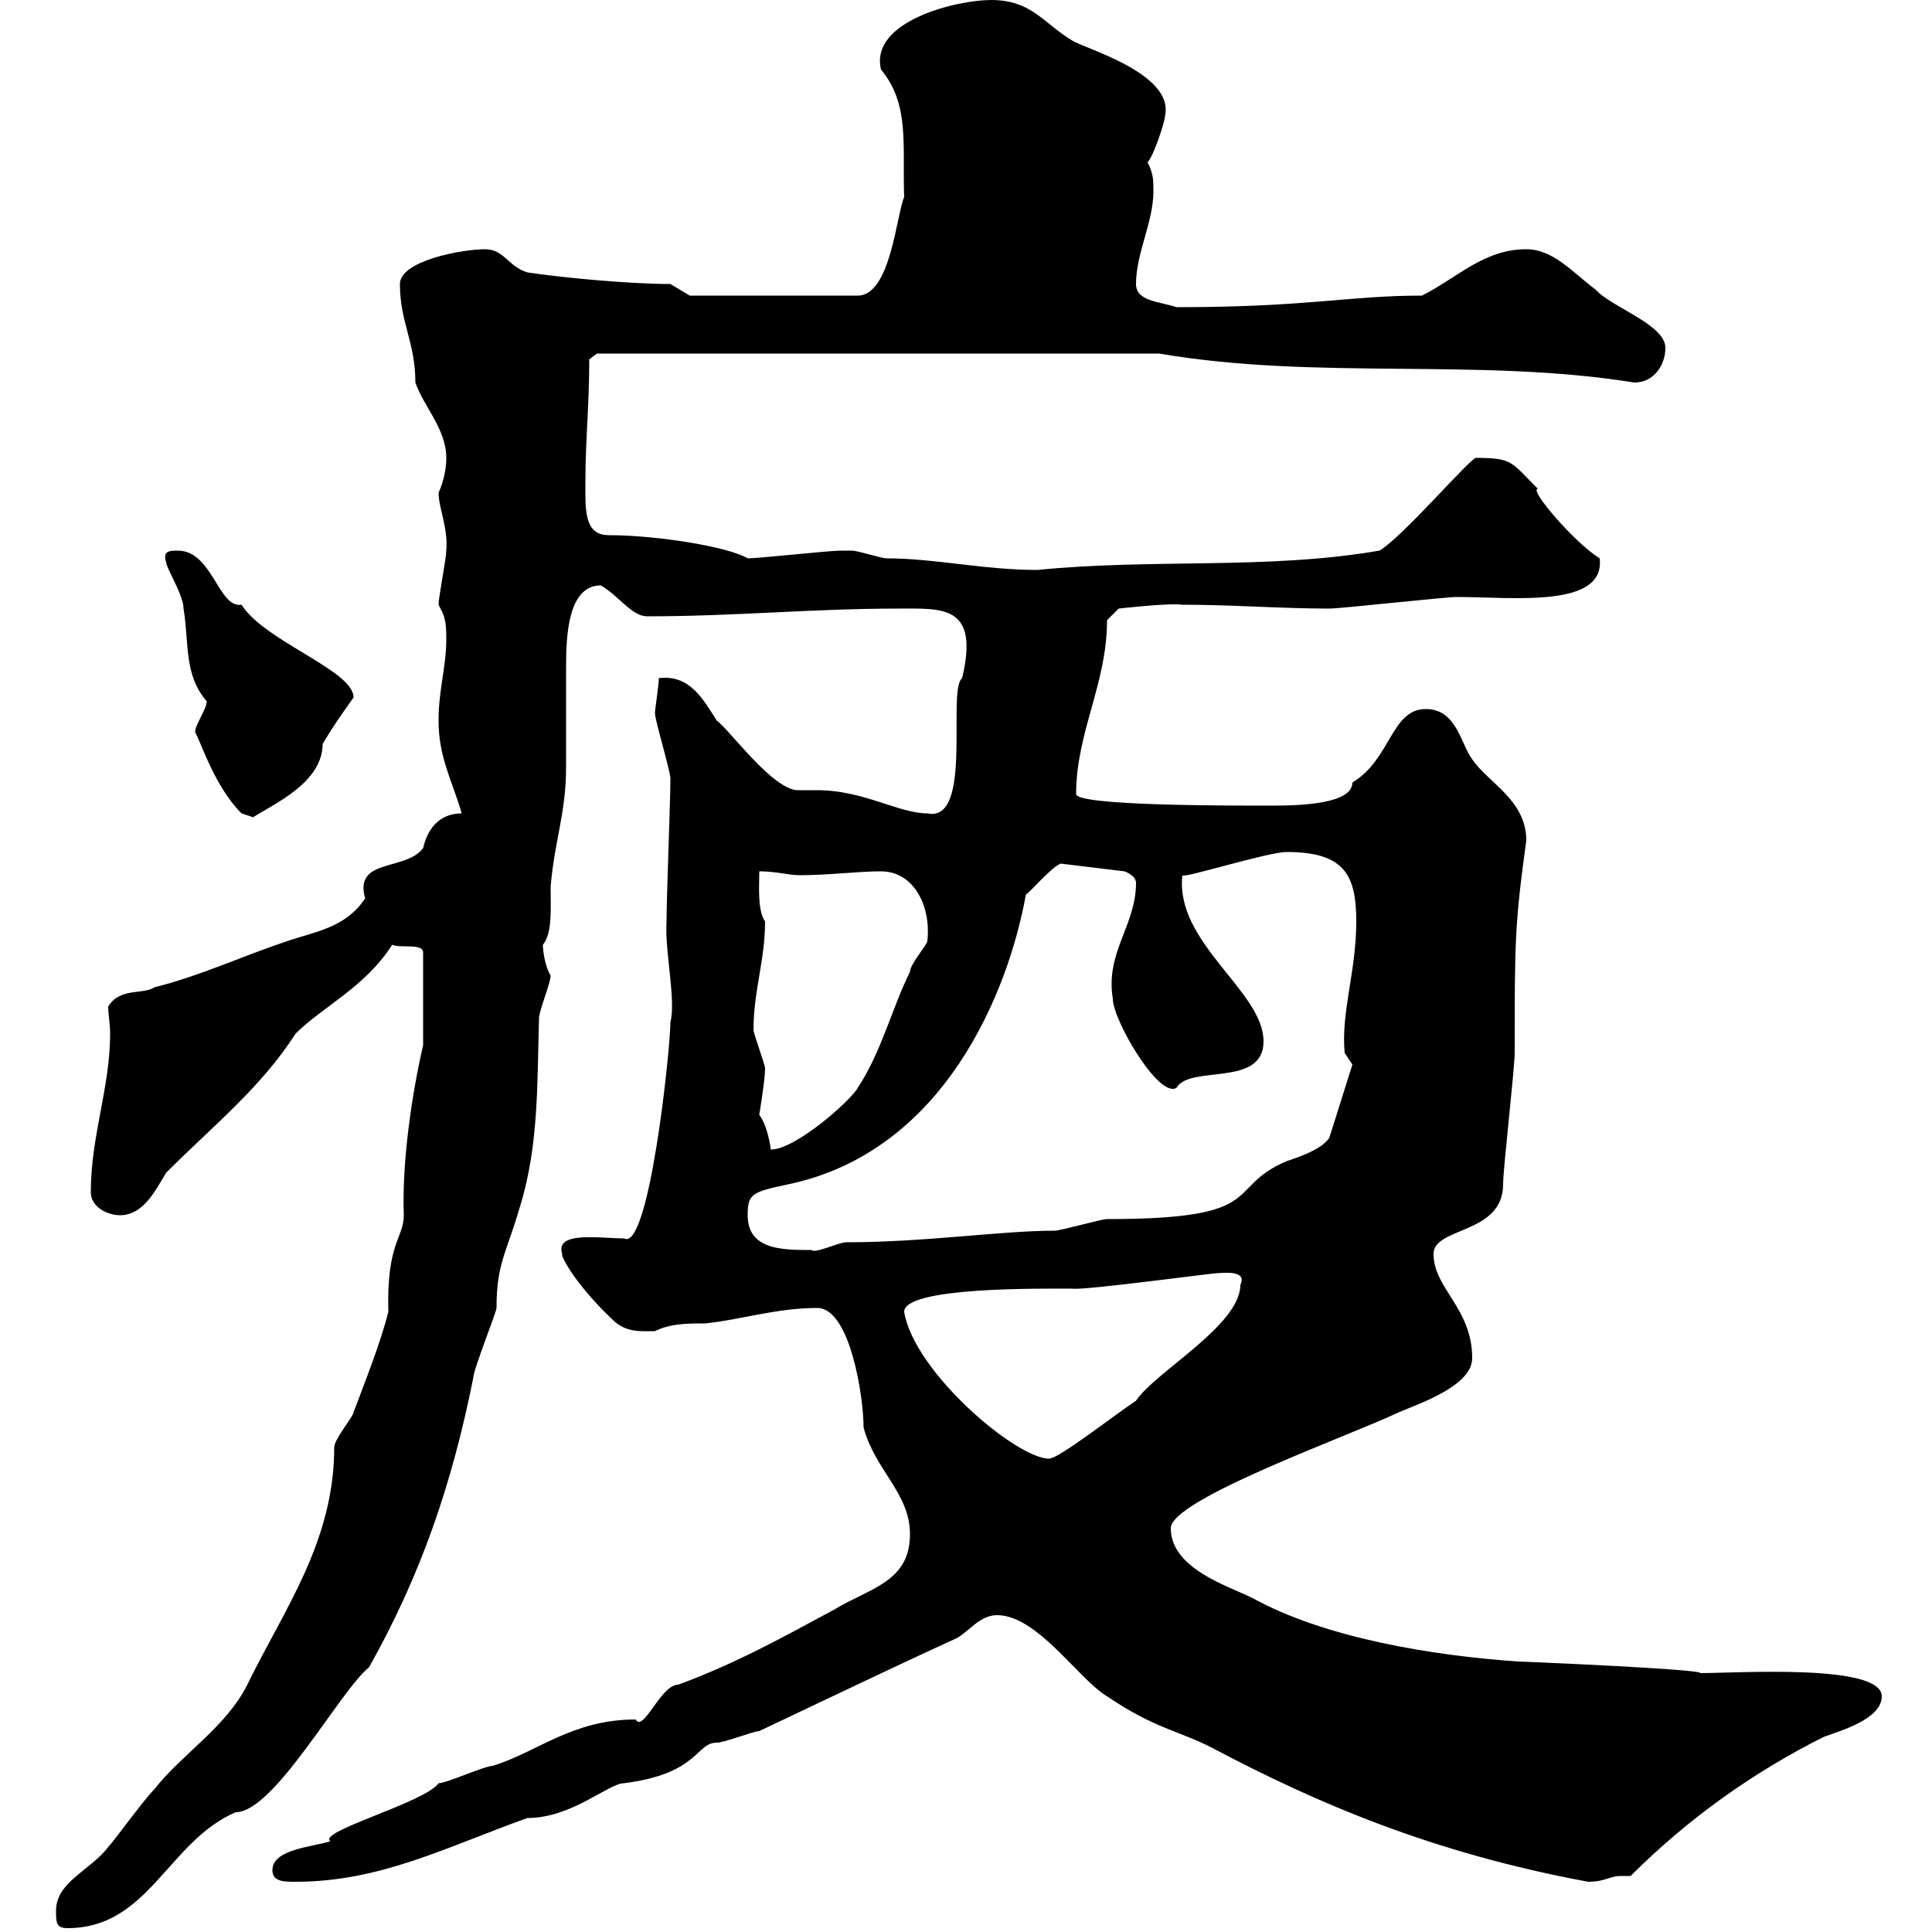 <svg xmlns="http://www.w3.org/2000/svg" xmlns:xlink="http://www.w3.org/1999/xlink" width="300" height="300"><path d="M8.70 296.70C8.70 298.50 8.70 299.40 10.50 299.40C23.10 299.40 26.10 285.90 36.60 281.40C42.60 281.40 52.80 262.50 57.30 258.90C65.40 244.50 70.20 230.40 73.50 213.90C73.50 212.70 77.10 203.70 77.10 203.10C77.10 196.20 78.60 194.70 80.70 187.50C83.70 177.90 83.40 168 83.70 158.10C83.70 156.90 85.50 152.70 85.50 151.50C84.60 150 84.30 147.60 84.30 146.70C85.80 144.90 85.50 141 85.50 137.70C86.10 130.50 87.90 126.30 87.90 119.10C87.90 117.30 87.90 105.30 87.90 103.50C87.90 98.70 88.20 90.90 93.30 90.90C96.30 92.70 98.10 95.70 100.50 95.70C114.30 95.70 126 94.50 139.50 94.50C146.40 94.50 152.10 93.90 149.40 105.30C147 107.10 151.20 127.80 144 126.30C139.50 126.30 134.10 122.70 126.90 122.70C125.70 122.70 125.10 122.70 123.90 122.70C120 122.70 113.10 113.10 111.30 111.90C109.20 108.60 107.10 104.70 102.30 105.30C102.30 106.50 101.70 110.10 101.70 110.70C101.70 111.90 104.10 119.70 104.10 120.90C104.10 124.50 103.50 139.20 103.50 143.10C103.20 147.60 105 155.40 104.10 158.70C104.10 162.90 100.80 194.40 96.90 192.30C93.30 192.30 86.10 191.10 87.30 194.70C87 195 89.40 199.50 95.10 204.90C97.20 207 99.60 206.70 101.70 206.70C104.10 205.50 106.80 205.50 109.50 205.50C115.20 204.90 120.60 203.10 126.90 203.10C132 203.10 134.10 216.90 134.10 221.70C135.90 228.30 141.30 231.90 141.30 238.20C141.30 245.70 135 246.60 129.60 249.90C121.80 254.10 114.30 258.30 105.30 261.60C102.60 261.60 99.90 269.10 98.70 267C88.80 267 83.40 272.10 76.50 274.20C75.30 274.20 69.30 276.90 68.10 276.90C66 279.90 49.20 284.40 51.30 285.90C48.60 286.80 42.30 287.10 42.30 290.40C42.30 292.20 44.10 292.20 45.90 292.20C59.10 292.20 69.30 286.80 81.90 282.30C88.80 282.30 94.50 276.90 96.90 276.90C108.60 275.40 108 270.60 111.30 270.60C112.50 270.60 117 268.80 117.90 268.80C128.70 263.70 138 259.20 148.50 254.40C150.30 253.50 152.10 250.80 154.80 250.80C161.10 250.80 167.40 260.70 171.90 263.40C179.40 268.50 183.30 268.80 188.40 271.50C204.30 279.90 222.30 287.70 246.60 292.20C249.30 292.20 249.90 291.30 251.70 291.30C252 291.30 252.90 291.30 253.20 291.30C262.20 282.30 272.40 275.10 283.20 269.70C285.60 268.80 292.20 267 292.20 263.40C292.20 258.30 269.70 259.80 264 259.80C264.60 259.20 236.40 258 235.80 258C222.60 257.10 205.80 254.40 194.40 248.10C190.80 246.30 181.80 243.60 181.80 237.30C181.80 232.80 209.70 222.90 217.20 219.30C220.80 217.80 228.60 215.10 228.60 210.90C228.60 203.10 222.60 200.10 222.60 194.70C222.60 190.50 233.40 191.70 233.40 183.90C233.40 181.50 235.20 165.90 235.20 163.50C235.20 146.10 235.20 143.70 237 130.50C237 124.20 231 121.50 228.60 117.90C226.80 115.50 226.20 110.10 221.40 110.10C216 110.10 216 117.90 210 121.50C210 124.80 202.20 125.10 197.40 125.10C189.90 125.10 167.10 125.10 167.10 123.30C167.10 113.70 171.90 106.20 171.90 96.30L173.70 94.50C173.70 94.50 181.50 93.60 183.60 93.90C191.40 93.90 198.90 94.50 206.40 94.50C208.20 94.50 224.40 92.70 226.20 92.70C234.90 92.70 249.30 94.50 248.40 86.70C244.50 84.30 237.30 75.90 238.80 75.90C234.60 71.70 234.90 71.10 229.20 71.10C228.30 71.10 217.80 83.40 214.20 85.50C196.80 88.50 179.10 86.70 161.10 88.50C152.70 88.50 145.20 86.70 137.70 86.70C136.80 86.70 133.20 85.50 132.30 85.50C131.40 85.50 131.10 85.50 130.50 85.50C128.70 85.50 117.90 86.70 116.10 86.70C113.10 84.90 102 83.10 94.50 83.10C90.60 83.10 90.90 78.90 90.90 74.70C90.90 68.40 91.50 63 91.50 55.80L92.70 54.90L180 54.90C204.60 59.10 229.50 55.50 253.80 59.40C256.80 59.40 258.60 56.70 258.60 54C258.60 50.40 250.20 47.70 247.80 45C244.20 42.30 241.20 38.70 237 38.70C230.40 38.70 226.20 43.20 220.80 45.90C209.40 45.90 203.10 47.70 182.70 47.70C180 46.80 176.40 46.80 176.40 44.10C176.40 39.30 179.10 34.50 179.10 29.70C179.10 27.90 179.10 27 178.20 25.20C179.10 24.30 180.90 18.90 180.90 18C182.40 11.40 168.30 7.50 166.50 6.30C162 3.60 160.20 0 153.90 0C148.50 0 135 3.30 136.80 10.80C141.30 16.20 140.10 22.50 140.40 30.60C139.20 33.30 138.30 45.90 133.20 45.90L107.10 45.90L104.10 44.10C98.10 44.10 87.90 43.20 81.90 42.30C78.90 41.40 78.30 38.70 75.30 38.70C71.70 38.70 62.10 40.50 62.10 44.10C62.10 50.10 64.50 53.10 64.50 59.40C65.70 63 69.30 66.60 69.30 71.10C69.30 74.10 68.10 76.50 68.10 76.50C68.10 78.90 69.60 81.90 69.30 85.50C69.30 86.70 68.10 92.70 68.10 93.90C69 95.70 69.30 96 69.30 99.30C69.30 103.50 68.10 107.10 68.10 111.90C68.10 117.60 70.20 121.20 71.70 126.30C69 126.30 66.60 127.80 65.70 131.70C63 135.30 54.90 133.20 56.70 139.50C53.70 144 49.20 144.60 44.70 146.10C37.50 148.50 31.20 151.50 24 153.30C22.20 154.50 18.60 153.30 16.80 156.30C16.80 157.50 17.10 159 17.10 160.50C17.10 168.90 14.10 176.40 14.10 185.10C14.10 187.50 16.80 188.70 18.60 188.70C22.20 188.70 24 185.10 25.80 182.10C33.30 174.60 40.50 168.90 45.90 160.50C50.10 156.30 56.70 153.30 60.90 146.70C62.10 147.30 65.70 146.40 65.70 147.90C65.70 155.10 65.70 160.20 65.70 162.30C63.90 170.10 62.40 180.60 62.70 188.70C62.70 192.30 60 192.90 60.30 203.70C59.10 208.50 56.70 214.50 54.90 219.30C54.90 219.90 51.90 223.50 51.90 224.70C51.90 239.40 44.10 249.90 38.40 261.60C35.10 268.20 28.20 272.40 24 277.80C22.20 279.60 17.70 285.90 16.80 286.80C14.10 290.40 8.70 292.20 8.70 296.70ZM140.40 203.70C140.40 199.80 161.70 200.10 166.50 200.10C168.30 200.40 188.10 197.70 189 197.70C189.60 197.70 193.80 197.10 192.60 199.50C192.60 205.80 179.40 213 176.40 217.50C172.80 219.90 164.40 226.50 162.90 226.50C157.80 226.50 141.90 213 140.40 203.70ZM116.10 188.70C116.10 185.40 116.70 185.10 122.40 183.90C146.70 178.80 156.60 153.90 159.30 138.90C160.20 138.30 163.20 134.70 164.70 134.10L174.60 135.30C174.60 135.30 176.40 135.90 176.40 137.10C176.40 143.70 171.60 147.90 172.80 155.10C172.80 158.40 180 170.70 182.70 168.90C184.80 165.30 196.20 168.90 196.20 161.70C196.20 153.90 182.40 146.40 183.60 135.90C183.60 136.50 196.80 132.30 199.80 132.30C208.80 132.30 210.60 135.90 210.60 143.10C210.60 150.90 208.20 157.20 208.80 163.50C208.80 163.50 210 165.30 210 165.30C209.70 166.20 207 174.90 206.40 176.70C205.20 178.50 201.60 179.70 199.80 180.30C189.90 184.50 197.40 189.30 171.90 189.30C171 189.30 164.70 191.10 163.80 191.10C155.40 191.10 143.70 192.90 131.40 192.90C130.20 192.90 126.60 194.70 126 194.10C121.50 194.10 116.10 194.10 116.10 188.70ZM117.90 173.10C117.90 173.10 118.80 167.70 118.80 165.90C118.80 165.30 117 160.50 117 159.90C117 153.90 118.80 149.10 118.80 143.10C117.60 141.30 117.90 137.70 117.90 135.30C120.60 135.30 122.40 135.90 124.20 135.90C128.70 135.90 133.20 135.30 136.80 135.30C141.90 135.30 144.60 140.70 144 146.10C144 146.70 141.30 149.70 141.30 150.90C138.60 156.30 136.80 163.50 133.20 168.90C132.30 170.70 123.60 178.50 119.70 178.50C119.40 176.40 118.80 174.30 117.90 173.10ZM37.50 126.30C37.50 126.30 39.30 126.90 39.30 126.90C42.60 124.80 50.10 121.50 50.10 115.50C51.90 112.50 52.80 111.30 54.90 108.30C54.90 104.10 41.10 99.60 37.50 93.90C33.90 94.50 33 85.50 27.60 85.50C26.40 85.50 25.20 85.50 25.80 87.30C25.80 88.20 28.50 92.40 28.50 94.50C29.40 99.90 28.50 104.70 32.10 108.90C32.10 110.10 30.30 112.50 30.30 113.70C31.20 115.20 33.30 122.10 37.50 126.30Z"/></svg>